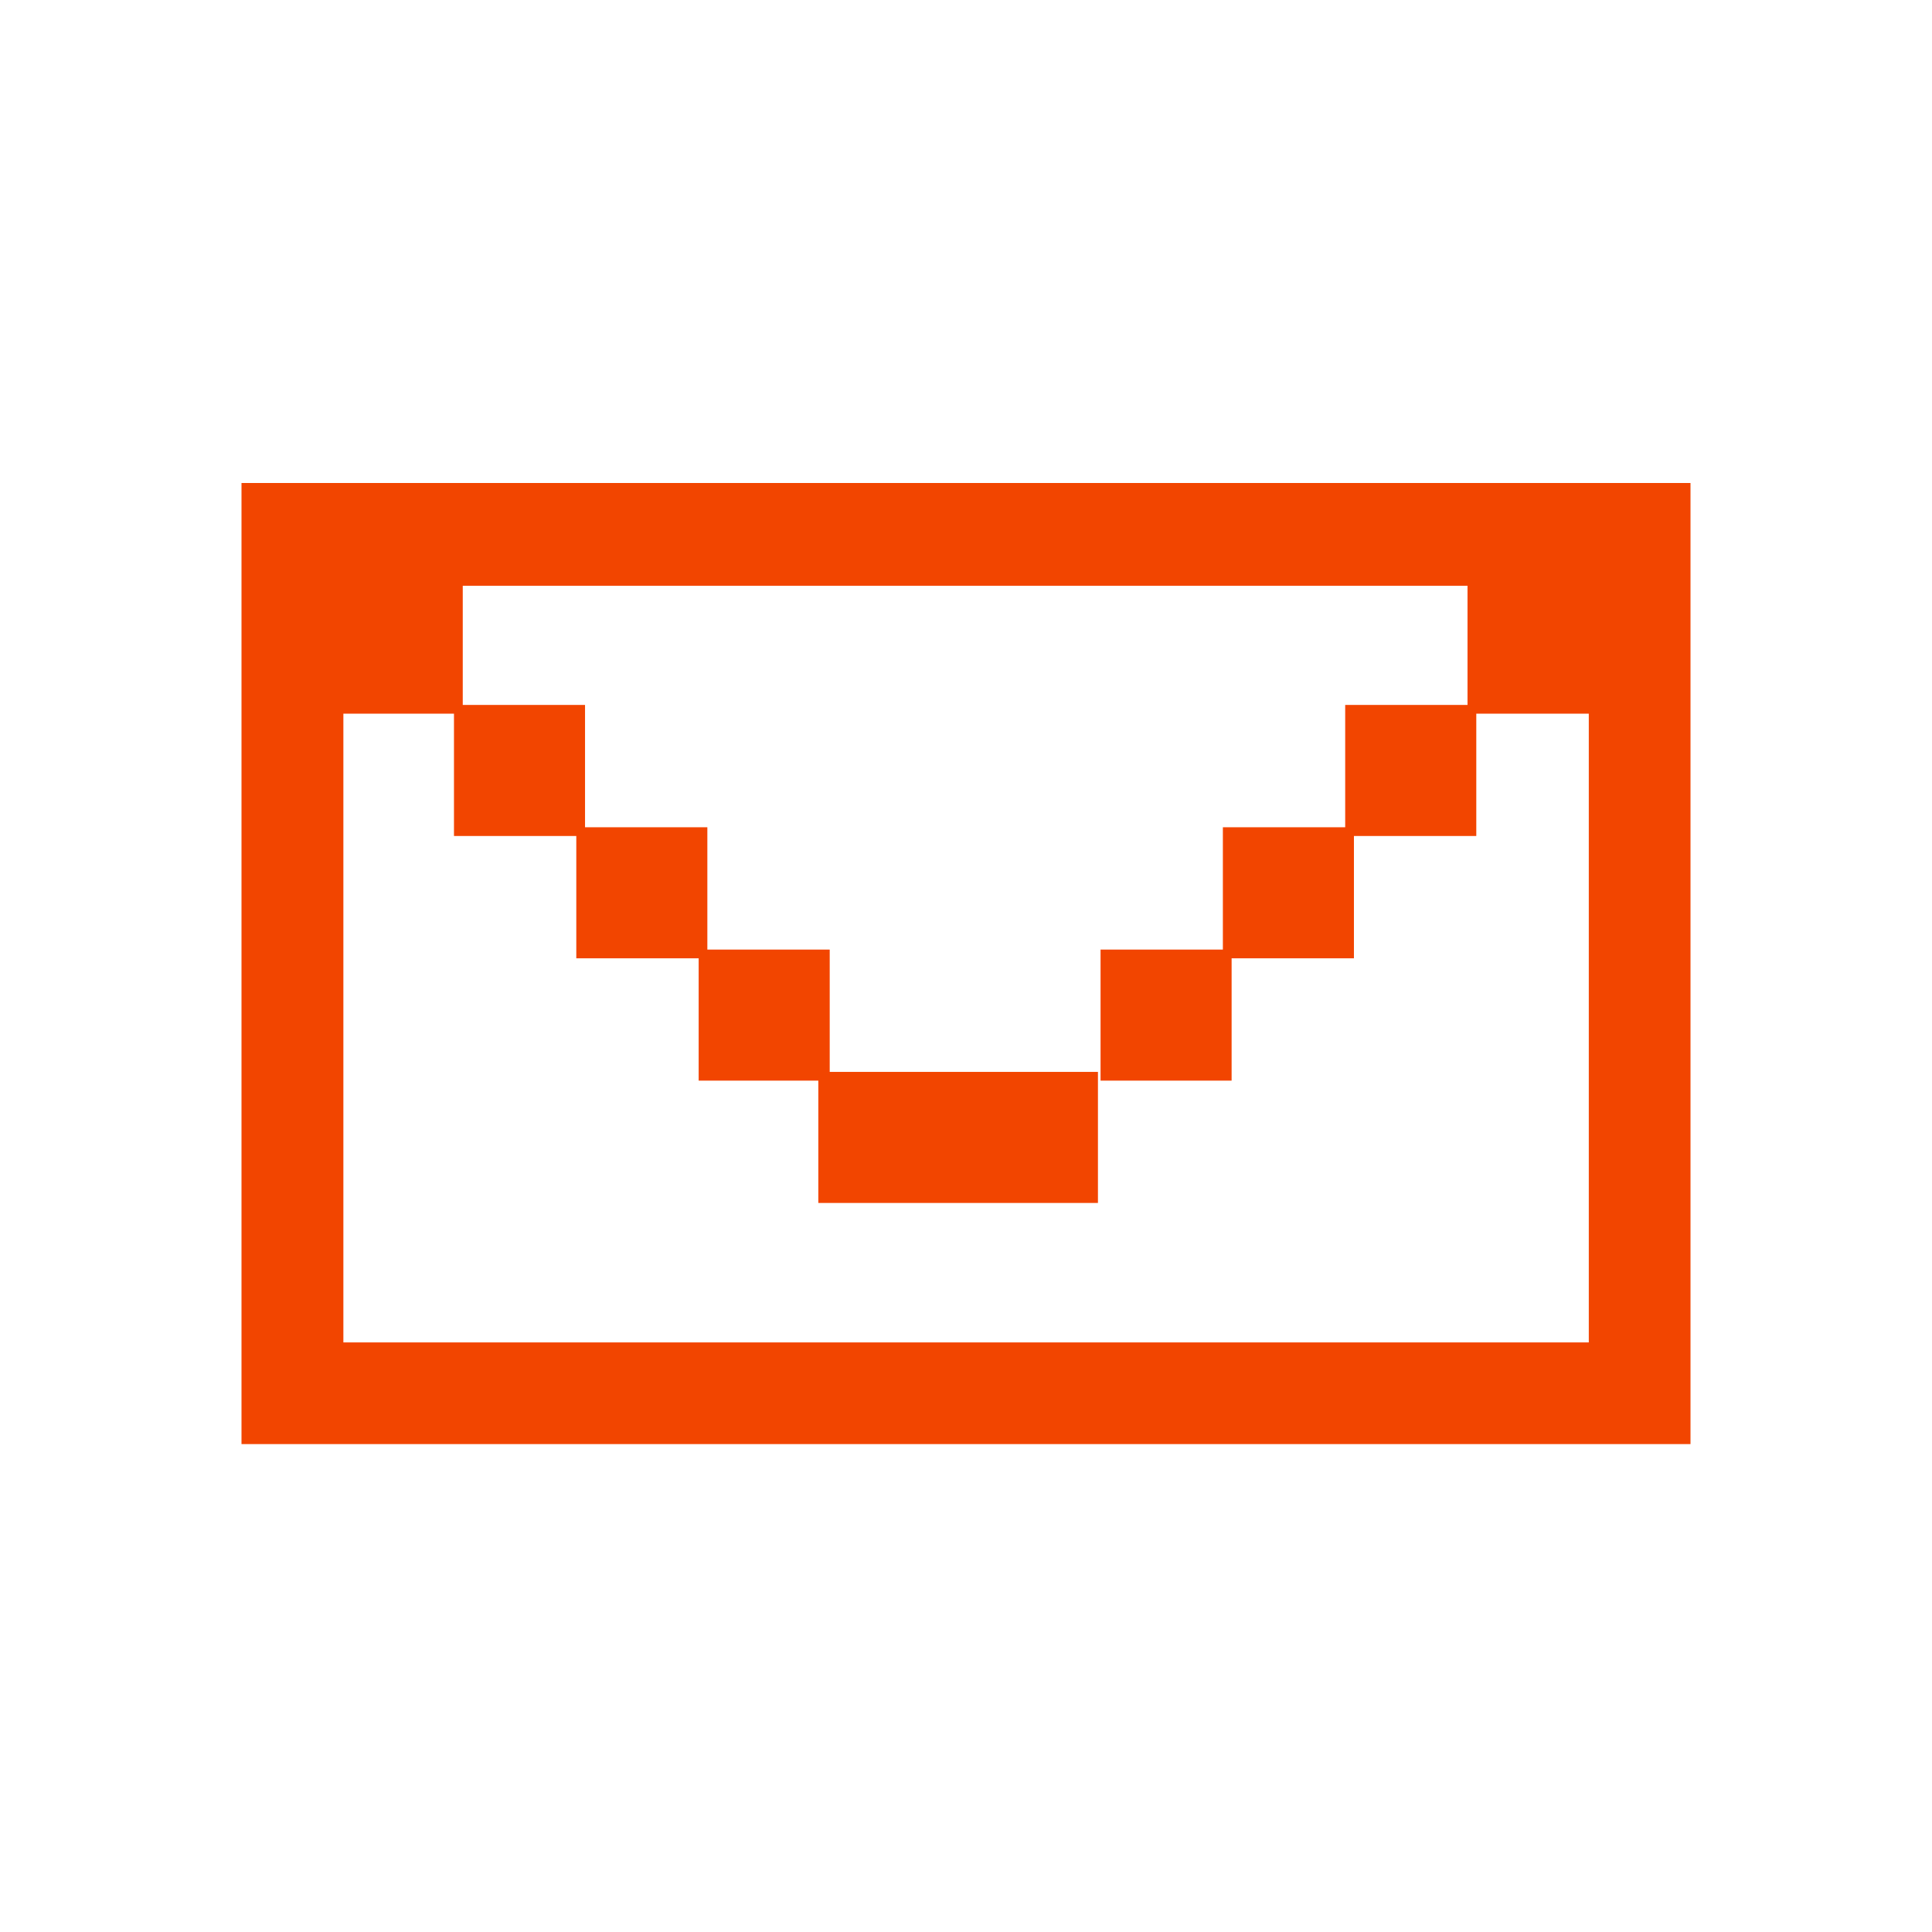 <?xml version="1.0" encoding="UTF-8"?> <svg xmlns="http://www.w3.org/2000/svg" width="48" height="48" viewBox="0 0 48 48" fill="none"> <path d="M11.497 14.475H8.241V17.731H11.497V14.475Z" fill="#F24500"></path> <path d="M14.535 17.514H11.279V20.77H14.535V17.514Z" fill="#F24500"></path> <path d="M17.574 20.553H14.318V23.809H17.574V20.553Z" fill="#F24500"></path> <path d="M20.614 23.592H17.358V26.848H20.614V23.592Z" fill="#F24500"></path> <path d="M27.278 26.631H20.331V29.887H27.278V26.631Z" fill="#F24500"></path> <path d="M39.717 14.475H36.46V17.731H39.717V14.475Z" fill="#F24500"></path> <path d="M36.678 17.514H33.421V20.77H36.678V17.514Z" fill="#F24500"></path> <path d="M33.638 20.553H30.382V23.809H33.638V20.553Z" fill="#F24500"></path> <path d="M30.599 23.592H27.343V26.848H30.599V23.592Z" fill="#F24500"></path> <path d="M42 35.878H6V12H42V35.878ZM8.531 33.352H39.473V14.553H8.531V33.352Z" fill="#F24500"></path> </svg> 